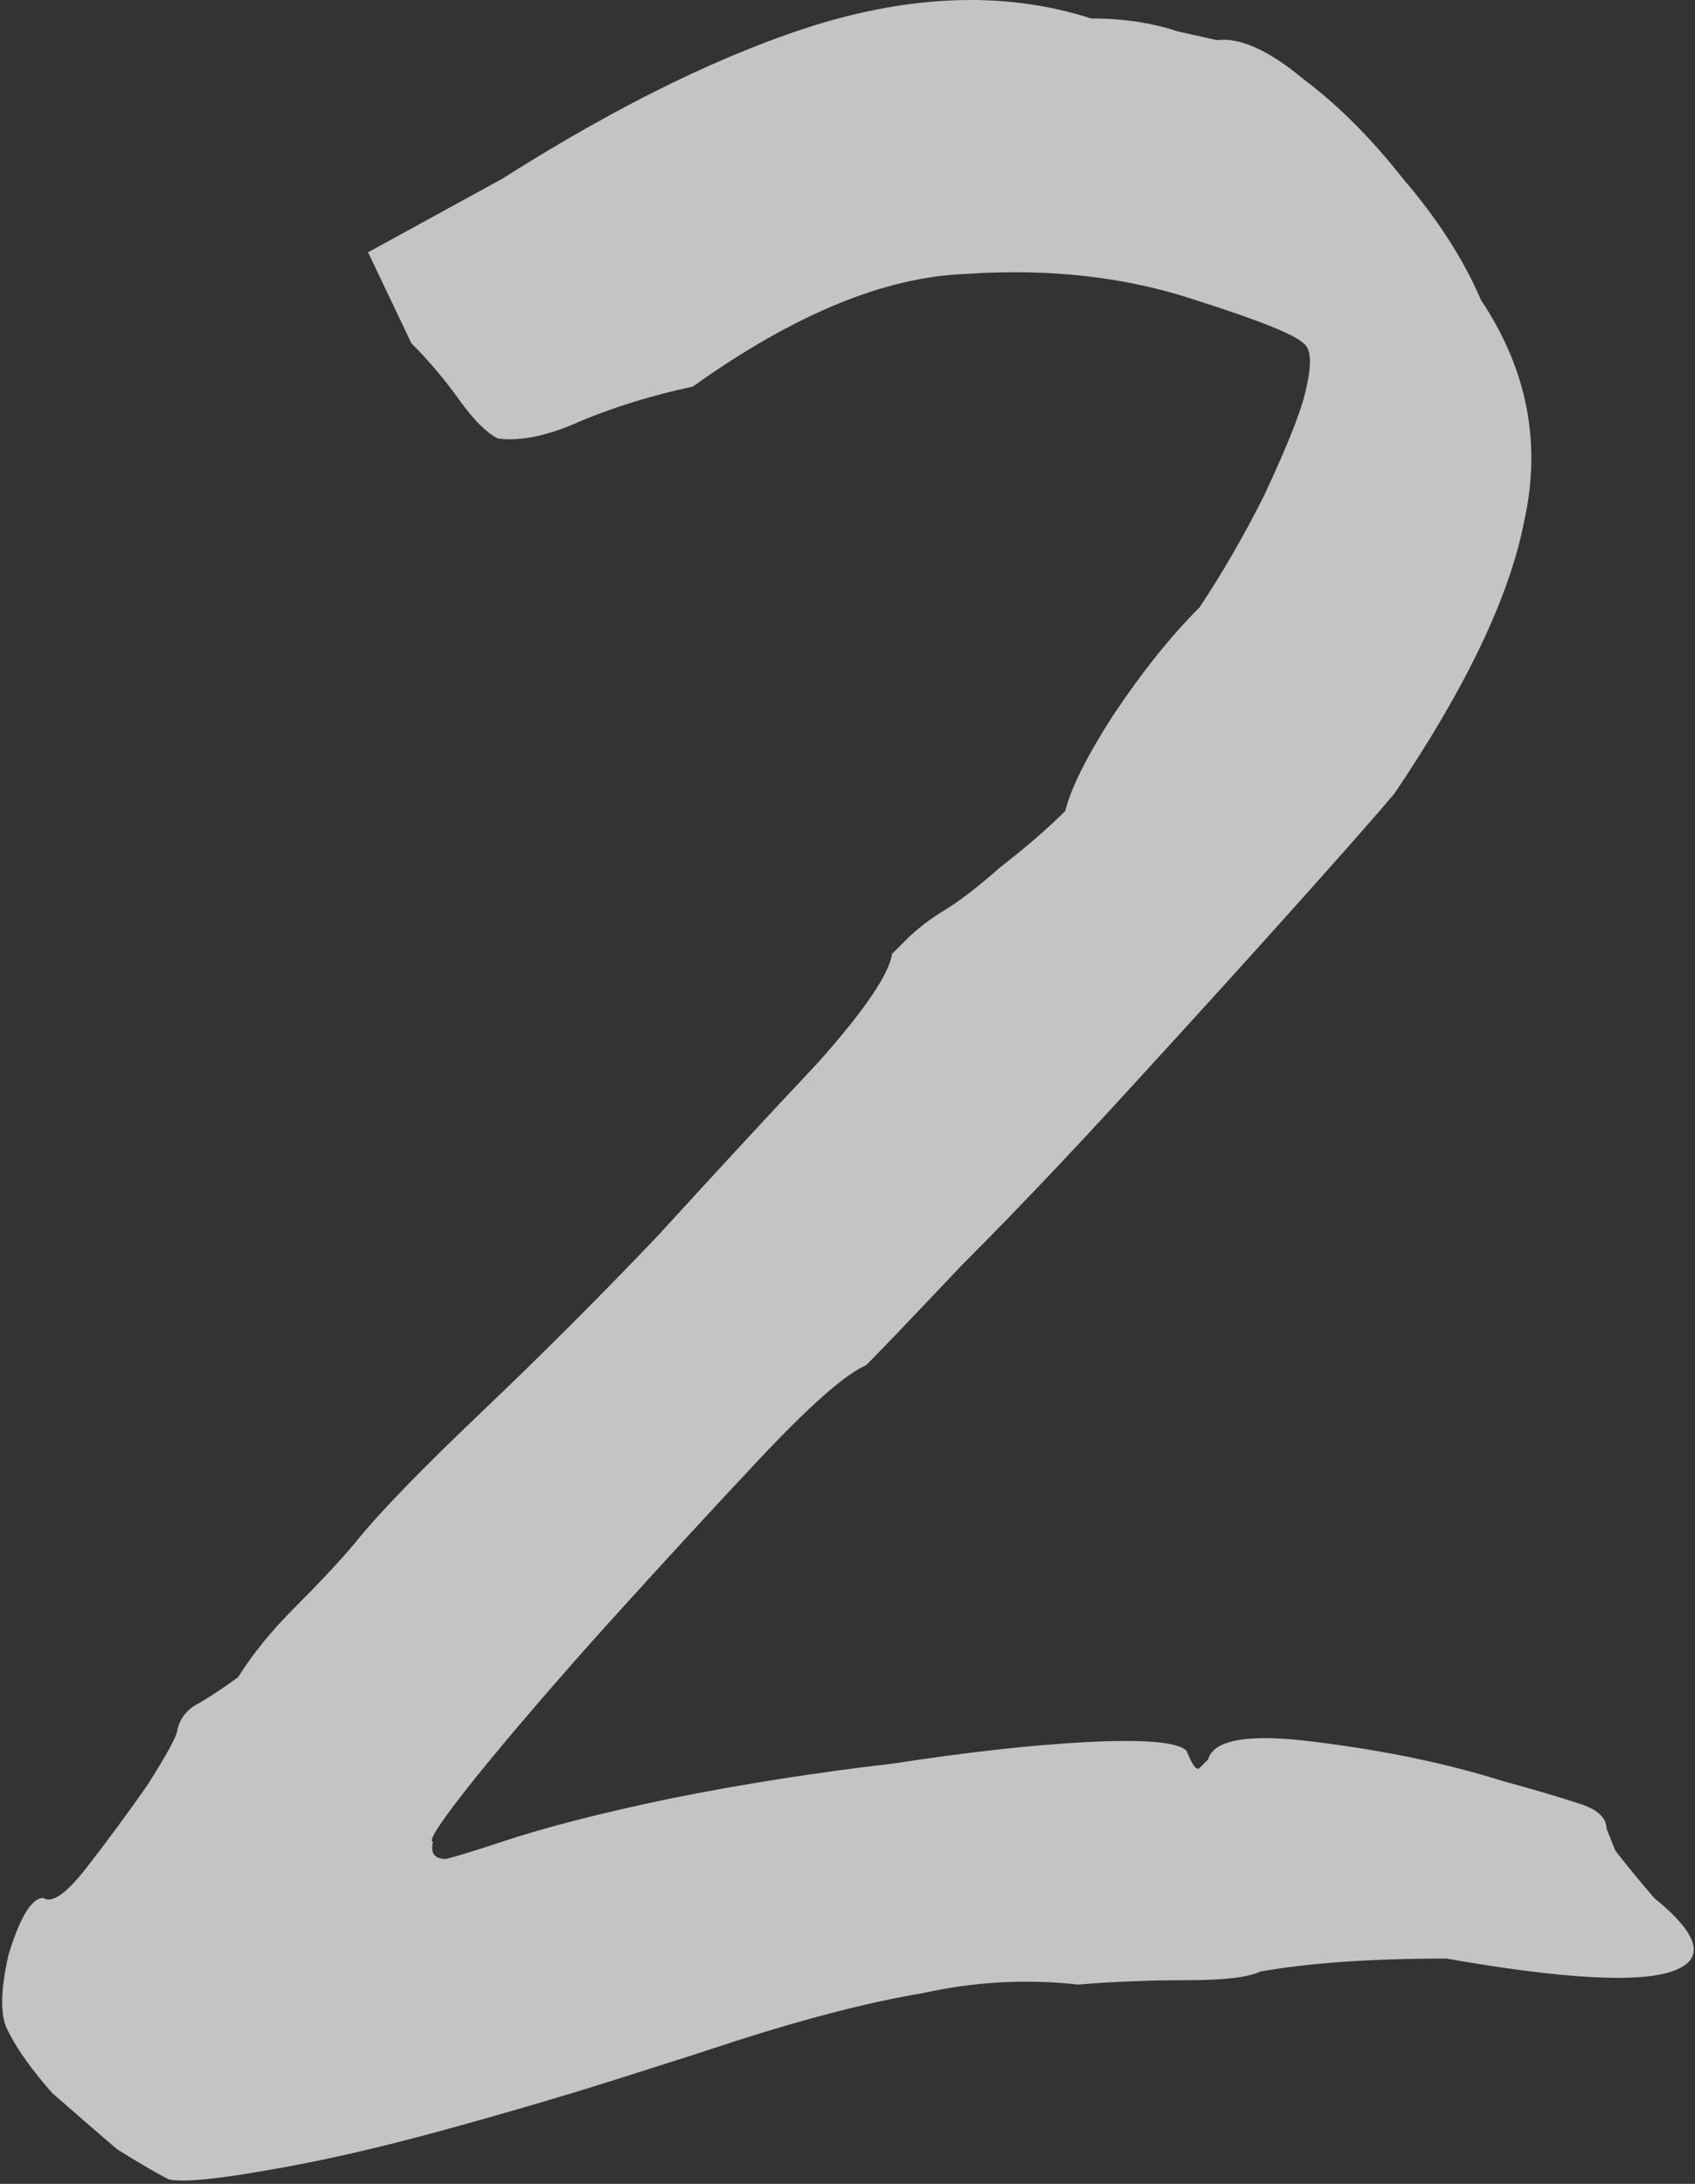 <?xml version="1.0" encoding="UTF-8"?> <svg xmlns="http://www.w3.org/2000/svg" width="274" height="353" viewBox="0 0 274 353" fill="none"><rect x="0" y="0" width="274" height="353" fill="#333333" stroke="none"/><path d="M27.3 352.284C25.433 351.351 22.633 349.718 18.9 347.384C15.633 344.584 12.133 341.551 8.4 338.284C5.133 334.551 2.8 331.284 1.4 328.484C-0 326.151 -0 321.951 1.4 315.884C3.266 309.818 5.133 306.784 7 306.784C8.4 307.718 10.733 306.084 14 301.884C17.266 297.684 20.533 293.251 23.8 288.584C27.066 283.451 28.7 280.418 28.7 279.484C29.166 277.618 30.333 276.218 32.2 275.284C34.533 273.884 36.633 272.484 38.5 271.084C40.833 267.351 43.866 263.618 47.6 259.884C51.8 255.684 55.066 252.184 57.4 249.384C61.133 244.718 67.9 237.718 77.7 228.384C87.5 219.051 97.066 209.484 106.4 199.684C116.2 188.951 124.833 179.618 132.3 171.684C139.766 163.284 143.733 157.451 144.2 154.184C144.2 154.184 144.9 153.484 146.3 152.084C148.166 150.218 150.266 148.584 152.6 147.184C154.933 145.784 157.966 143.451 161.7 140.184C165.9 136.918 169.4 133.884 172.2 131.084C173.133 127.351 175.7 122.218 179.9 115.684C184.566 108.684 189.233 102.851 193.9 98.184C197.633 92.584 201.133 86.517 204.4 79.984C207.666 72.984 209.766 67.851 210.7 64.584C212.1 59.451 212.1 56.417 210.7 55.484C209.3 54.084 203.466 51.751 193.2 48.484C182 44.751 169.633 43.351 156.1 44.284C143.033 44.751 128.333 50.818 112 62.484C105.466 63.884 99.4 65.751 93.8 68.084C88.666 70.418 84.233 71.351 80.5 70.884C78.633 69.951 76.533 67.851 74.2 64.584C71.866 61.318 69.3 58.284 66.5 55.484L59.5 40.784L81.2 28.884C100.333 16.751 117.6 8.351 133 3.684C148.866 -0.982 163.333 -1.216 176.4 2.984C181.533 2.984 186.2 3.684 190.4 5.084C194.6 6.018 196.7 6.484 196.7 6.484C200.433 6.018 205.1 8.118 210.7 12.784C216.3 16.984 221.666 22.351 226.8 28.884C232.4 35.417 236.6 41.951 239.4 48.484C246.866 59.684 249.2 71.584 246.4 84.184C244.066 96.317 237.066 111.018 225.4 128.284C223.066 131.084 217.933 136.918 210 145.784C202.066 154.651 192.966 164.684 182.7 175.884C172.9 186.618 163.8 196.184 155.4 204.584C147.466 212.984 142.333 218.351 140 220.684C136.733 222.084 131.133 226.984 123.2 235.384C115.733 243.318 107.566 252.184 98.7 261.984C90.3 271.318 83.066 279.718 77 287.184C71.4 294.184 69.066 297.684 70 297.684C69.533 299.551 70.233 300.484 72.1 300.484C73.966 300.018 77 299.084 81.2 297.684C88.2 295.351 97.3 293.018 108.5 290.684C120.166 288.351 132.066 286.484 144.2 285.084C156.333 283.218 166.833 282.051 175.7 281.584C185.033 281.118 190.4 281.584 191.8 282.984C192.733 285.318 193.433 286.251 193.9 285.784C194.833 284.851 195.3 284.384 195.3 284.384C196.233 281.118 202.066 280.184 212.8 281.584C224 282.984 234.033 285.084 242.9 287.884C248.033 289.284 252 290.451 254.8 291.384C258.066 292.318 259.7 293.718 259.7 295.584C259.7 295.584 260.166 296.751 261.1 299.084C262.5 300.951 264.6 303.518 267.4 306.784C274.866 312.851 275.8 316.818 270.2 318.684C264.6 320.551 252.466 319.851 233.8 316.584C221.666 316.584 211.633 317.284 203.7 318.684C201.833 319.618 197.866 320.084 191.8 320.084C185.733 320.084 179.9 320.318 174.3 320.784C165.9 319.851 157.5 320.318 149.1 322.184C140.7 323.584 130.666 326.151 119 329.884C114.8 331.284 108.266 333.384 99.4 336.184C90.533 338.984 80.966 341.784 70.7 344.584C60.433 347.384 51.1 349.484 42.7 350.884C34.766 352.284 29.633 352.751 27.3 352.284Z" fill="white" fill-opacity="0.71"></path></svg> 